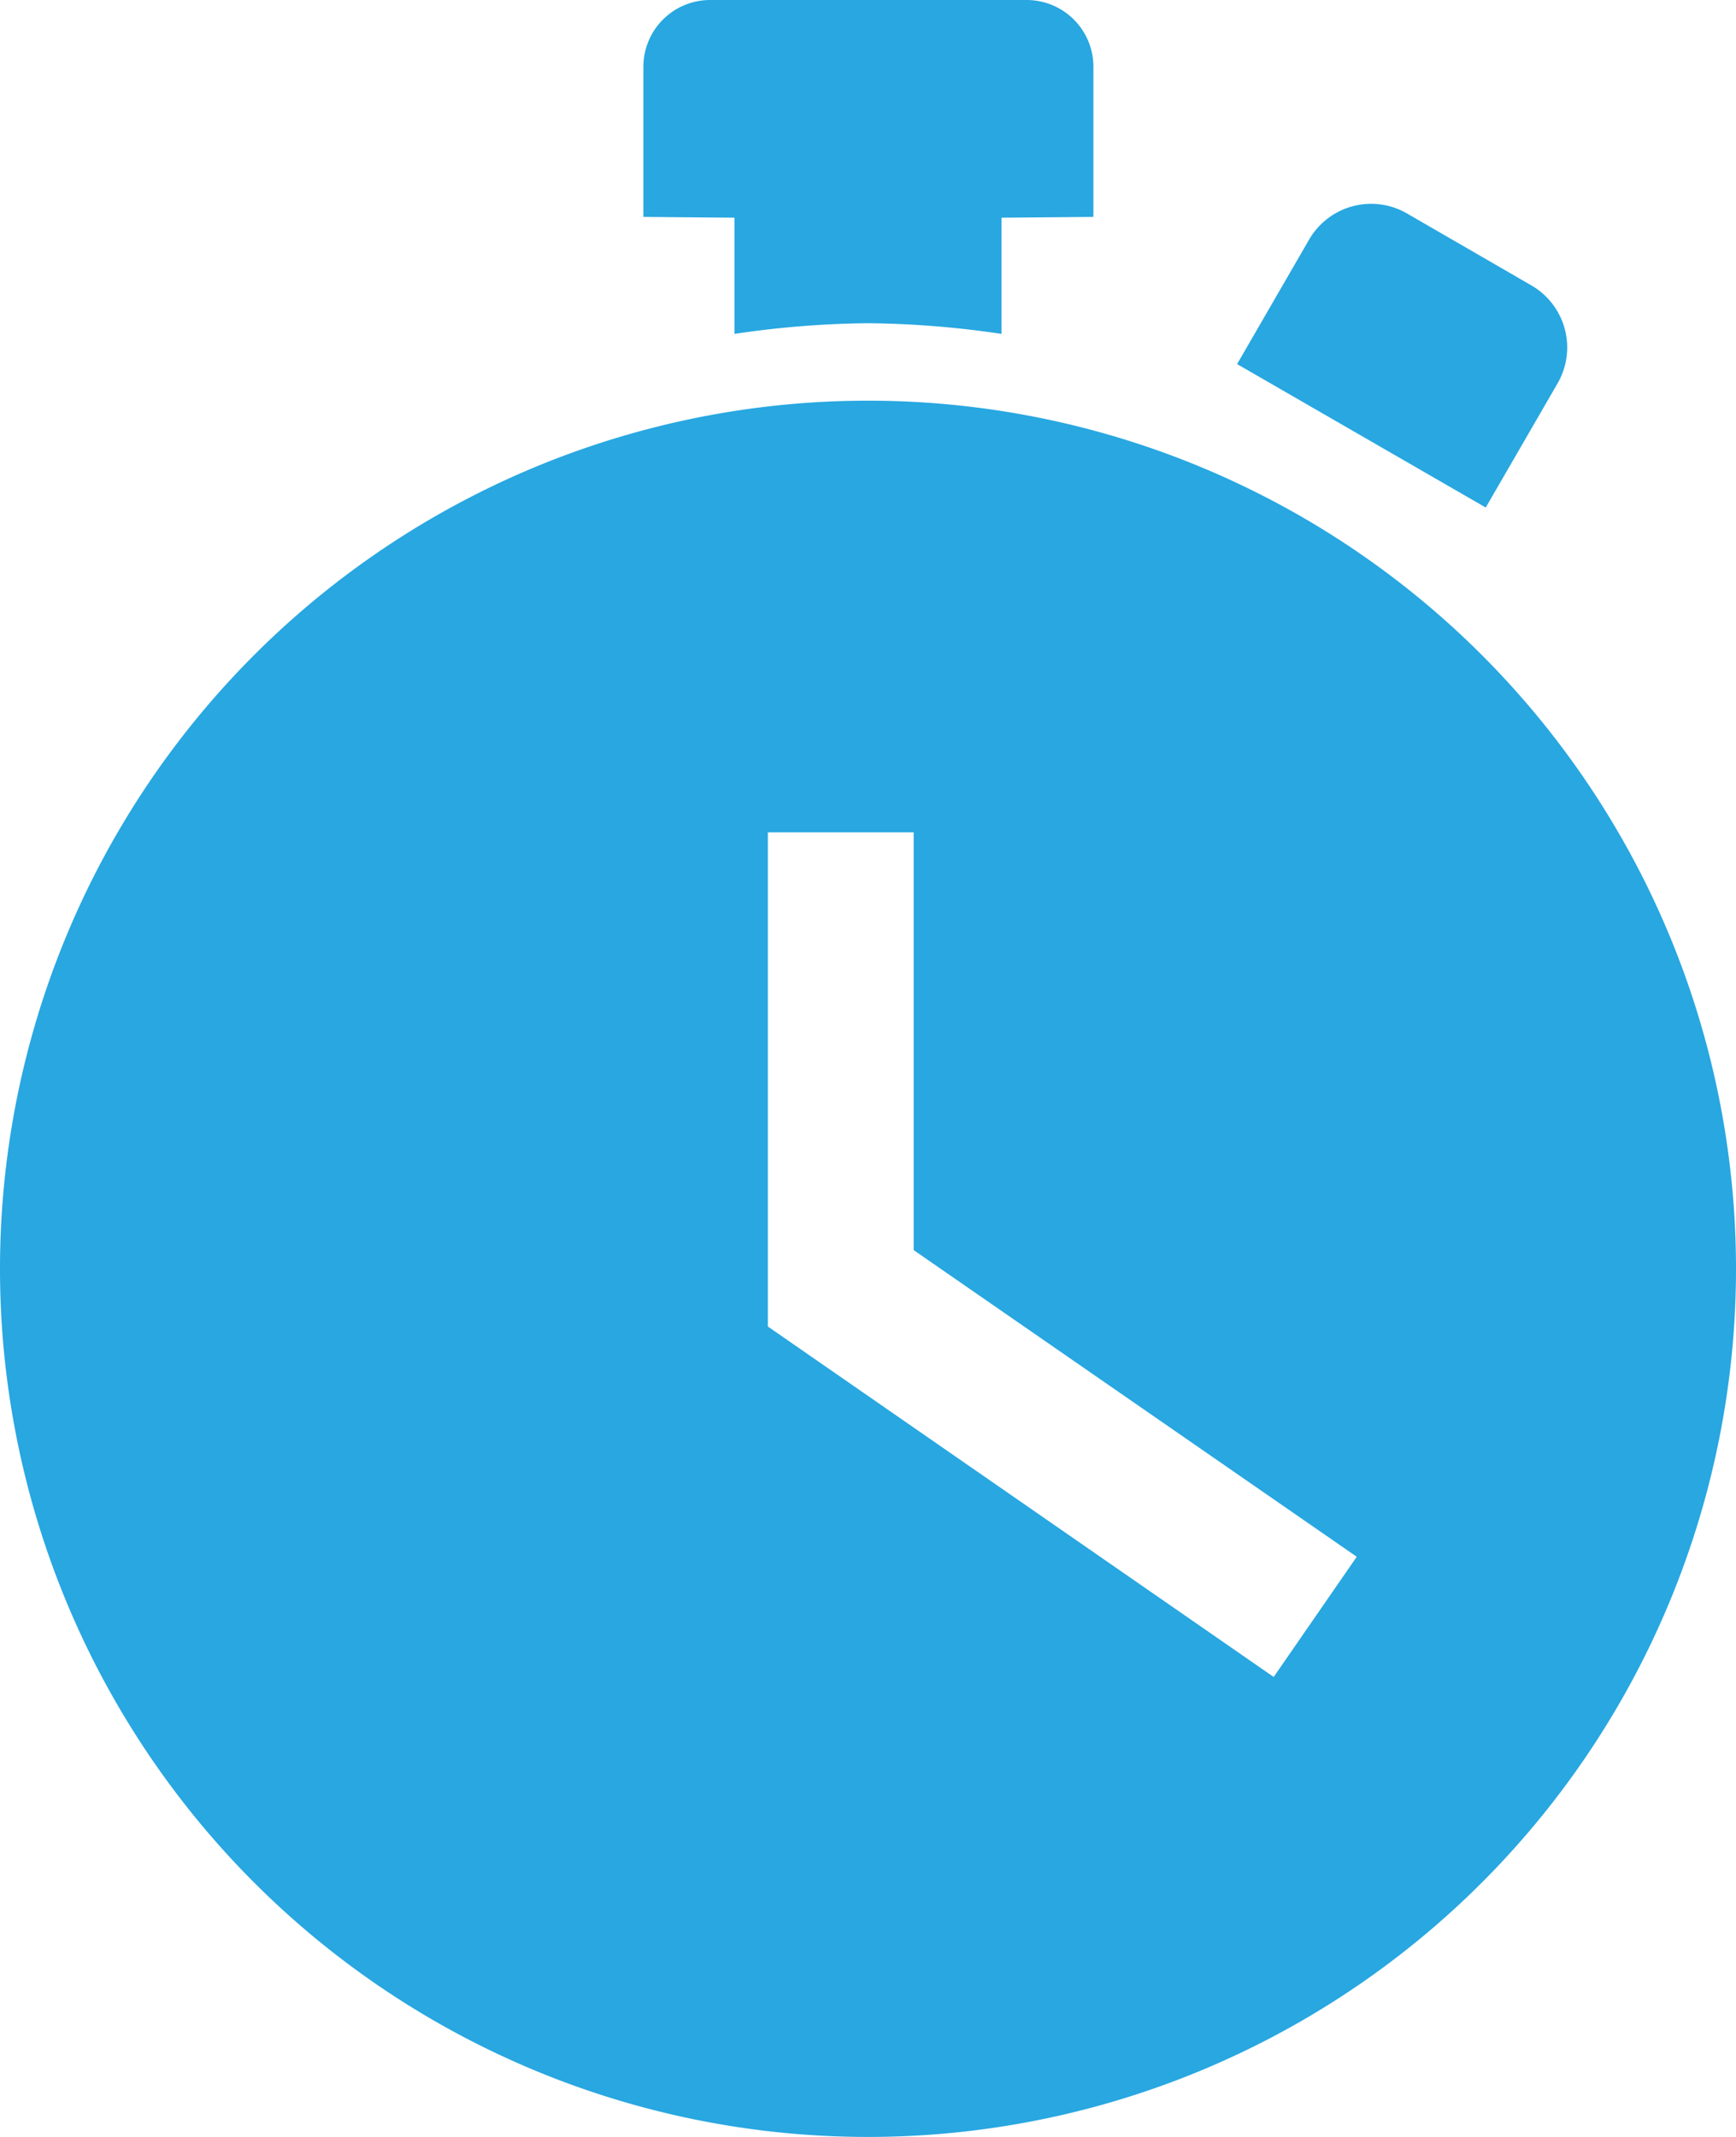 <svg xmlns="http://www.w3.org/2000/svg" width="65" height="80" viewBox="0 0 65 80">
  <defs>
    <style>
      .cls-1 {
        fill: #28a7e1;
        fill-rule: evenodd;
      }
    </style>
  </defs>
  <path id="icon_about14.svg" class="cls-1" d="M1237.01,1928.98l-2.69,4.65,9.31,5.37,2.69-4.65a2.684,2.684,0,0,0-.99-3.67l-4.65-2.69A2.684,2.684,0,0,0,1237.01,1928.98Zm-16.51,3.12a35.875,35.875,0,0,1,5,.4v-4.35l3.44-.03v-5.62a2.5,2.5,0,0,0-2.5-2.5h-11.85a2.5,2.5,0,0,0-2.5,2.5v5.62l3.41,0.03v4.35A35.875,35.875,0,0,1,1220.5,1932.1Zm0,2.9a32.5,32.5,0,1,0,32.5,32.5A32.5,32.5,0,0,0,1220.5,1935Zm15.19,47.78-18.94-13.12v-18.5h5.46v15.64l16.59,11.48Z" transform="translate(-1188 -1920)"/>
</svg>
